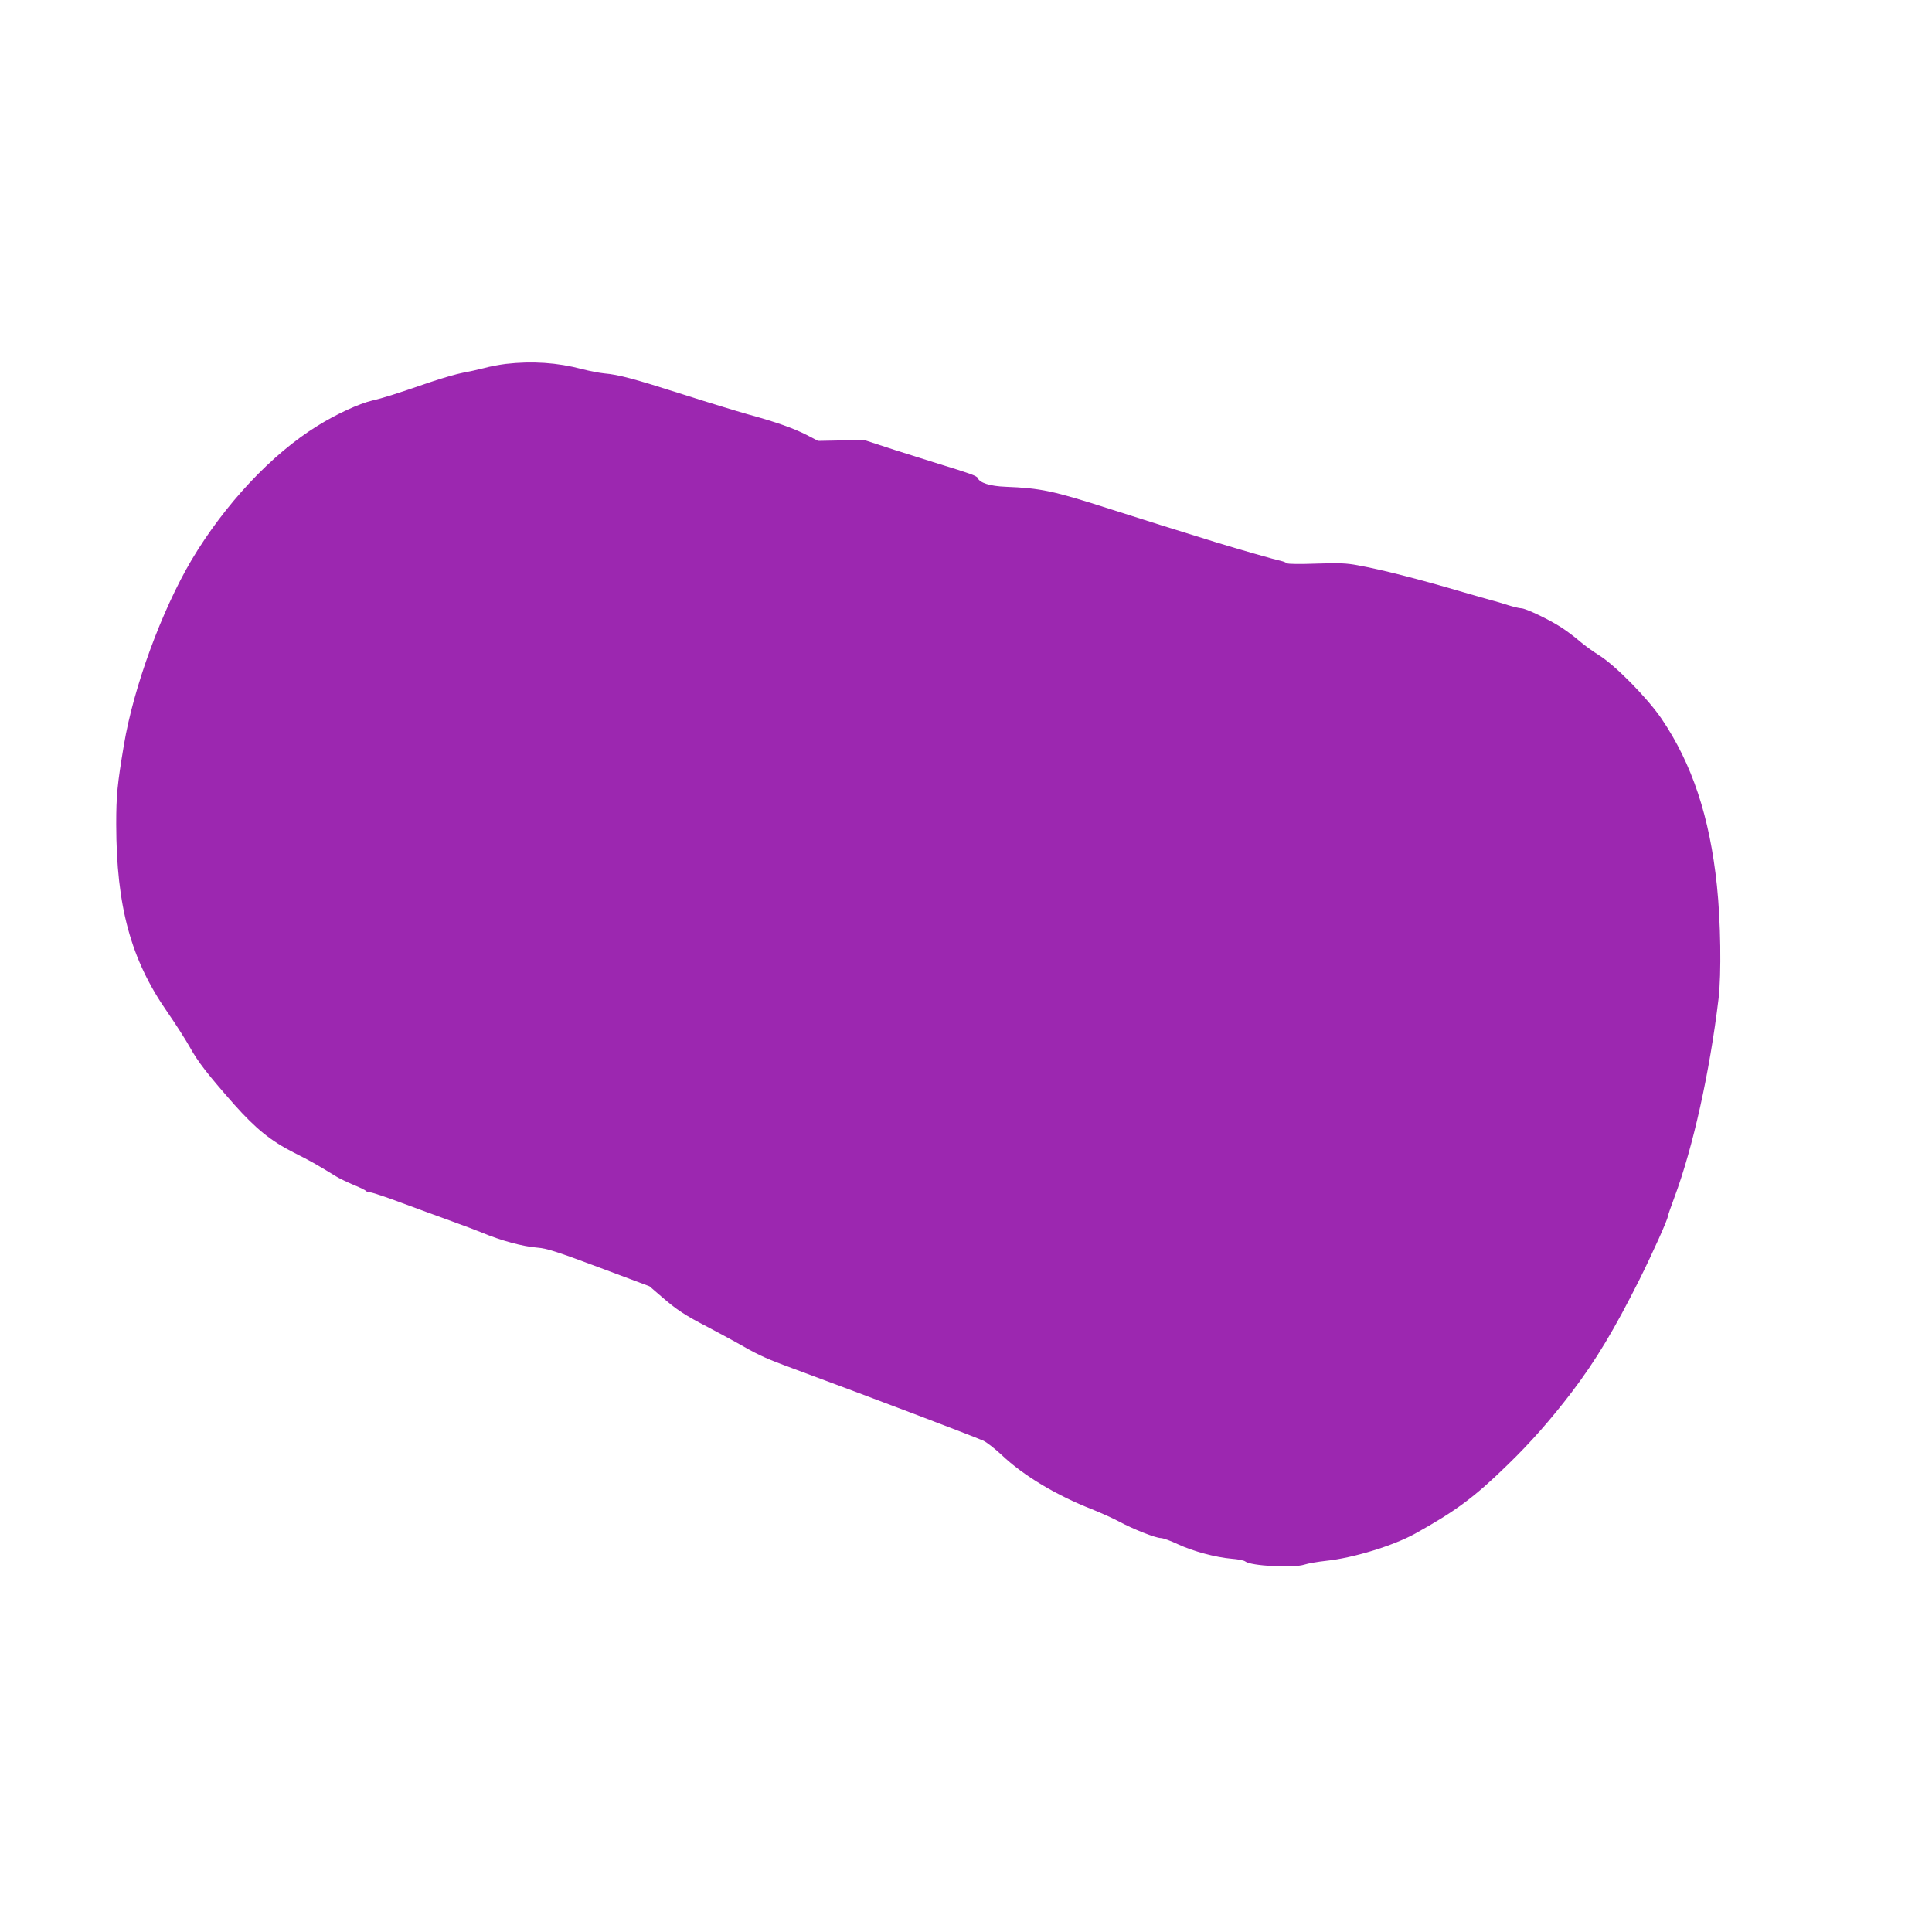 <?xml version="1.0" standalone="no"?>
<!DOCTYPE svg PUBLIC "-//W3C//DTD SVG 20010904//EN"
 "http://www.w3.org/TR/2001/REC-SVG-20010904/DTD/svg10.dtd">
<svg version="1.0" xmlns="http://www.w3.org/2000/svg"
 width="1280pt" height="1280pt" viewBox="0 0 1280 1280"
 preserveAspectRatio="xMidYMid meet">
<g transform="translate(0,1280) scale(0.1,-0.1)"
fill="#9c27b0" stroke="none">
<path d="M3351 10389 c-41 -5 -106 -17 -145 -28 -39 -10 -102 -24 -141 -31
-38 -7 -135 -35 -215 -62 -241 -83 -312 -105 -385 -122 -85 -20 -238 -90 -361
-167 -304 -187 -616 -521 -836 -891 -197 -334 -383 -840 -447 -1223 -44 -263
-51 -334 -51 -527 1 -542 96 -894 338 -1242 54 -78 122 -184 151 -236 53 -96
117 -178 293 -378 143 -160 241 -240 394 -318 117 -59 152 -79 279 -157 22
-14 75 -39 117 -57 43 -17 80 -36 84 -41 3 -5 15 -9 28 -9 12 0 105 -31 206
-69 102 -38 250 -92 330 -121 80 -29 171 -63 202 -76 126 -53 269 -92 368
-100 63 -5 129 -26 409 -131 l334 -125 79 -68 c101 -88 156 -124 309 -203 68
-36 153 -82 189 -102 128 -74 187 -102 310 -148 666 -247 1210 -454 1325 -502
22 -10 77 -53 123 -96 142 -135 361 -266 596 -358 57 -23 138 -59 179 -81 94
-51 244 -110 278 -110 14 0 65 -18 113 -41 101 -47 250 -87 356 -96 41 -3 82
-11 90 -18 37 -30 318 -45 392 -21 24 8 88 19 143 25 181 19 445 100 590 180
270 150 395 243 613 456 151 146 284 297 424 480 159 209 283 415 451 750 86
173 187 397 187 417 0 5 20 62 44 127 122 327 233 824 292 1316 19 163 14 511
-11 748 -48 456 -164 805 -366 1104 -93 137 -309 357 -417 423 -40 25 -98 67
-129 94 -30 26 -83 66 -117 88 -81 53 -238 128 -268 128 -12 0 -52 10 -88 21
-36 12 -87 27 -115 34 -27 7 -106 30 -175 50 -310 91 -541 150 -705 180 -74
14 -123 16 -273 11 -109 -4 -188 -3 -195 2 -7 5 -23 12 -37 15 -35 7 -294 81
-430 123 -289 89 -455 142 -710 223 -373 120 -457 137 -686 146 -106 4 -174
26 -187 59 -5 13 -58 32 -252 91 -49 15 -182 57 -295 93 l-205 67 -152 -3
-153 -3 -77 40 c-89 45 -202 85 -388 136 -71 20 -265 79 -430 132 -326 104
-427 131 -520 139 -33 3 -100 16 -150 29 -162 43 -330 54 -504 34z"/>
</g>
</svg>
